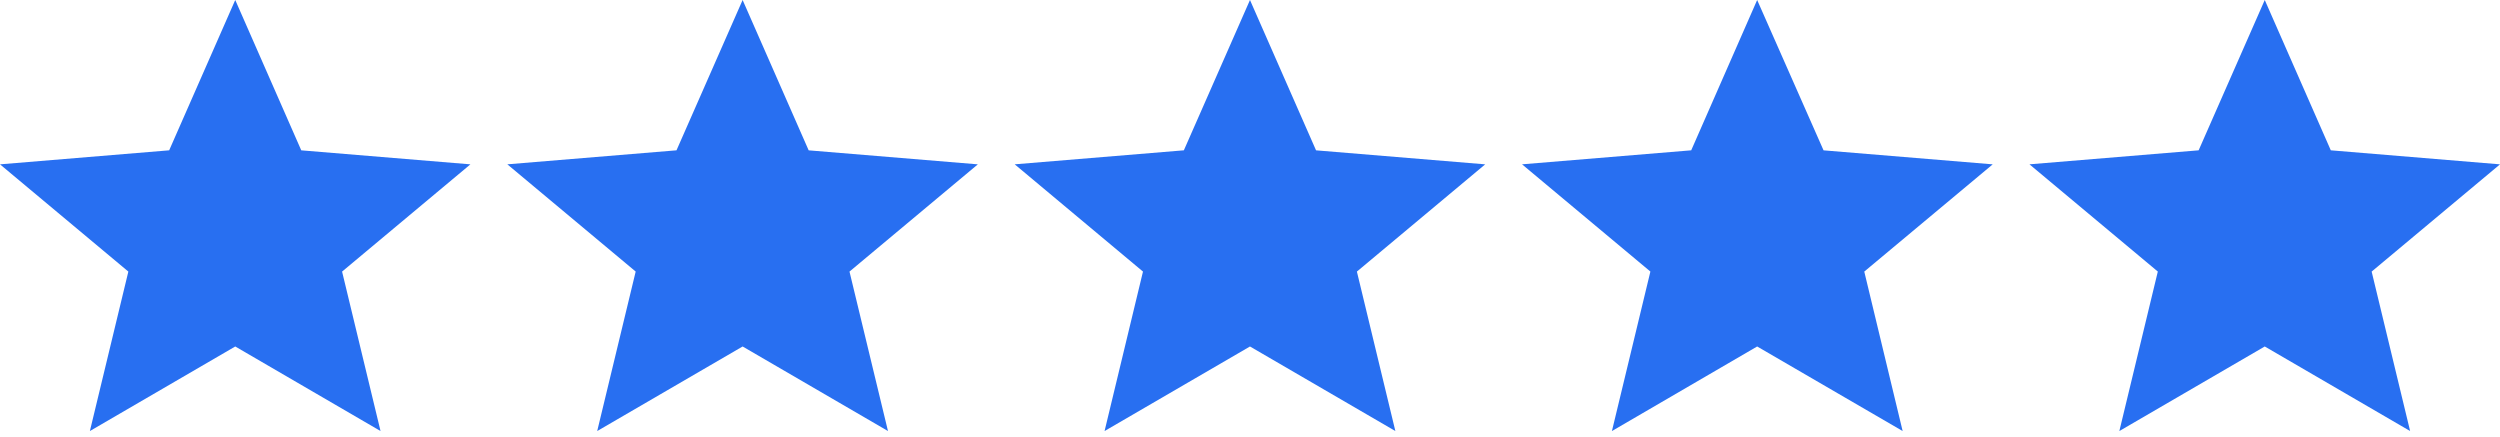 <svg width="103" height="18" viewBox="0 0 103 18" fill="none" xmlns="http://www.w3.org/2000/svg">
<path d="M30.596 14.275L36.585 17.759L34.999 11.189L40.287 6.771L33.317 6.194L30.596 0L27.872 6.193L20.902 6.77L26.19 11.188L24.605 17.759L30.596 14.275Z" fill="#286FF1"/>
<path d="M9.692 14.275L15.678 17.759L14.094 11.189L19.381 6.771L12.412 6.194L9.692 0L6.97 6.193L0 6.771L5.288 11.189L3.703 17.759L9.692 14.275Z" fill="#286FF1"/>
<path d="M51.499 14.275L57.489 17.759L55.904 11.189L61.19 6.771L54.221 6.194L51.499 0L48.775 6.193L41.806 6.77L47.091 11.189L45.508 17.759L51.499 14.275Z" fill="#286FF1"/>
<path d="M72.395 14.275L78.389 17.759L76.808 11.189L82.1 6.771L75.13 6.194L72.395 0L69.678 6.193L62.708 6.77L67.996 11.188L66.411 17.759L72.395 14.275Z" fill="#286FF1"/>
<path d="M93.308 14.275L99.297 17.759L97.712 11.189L103 6.771L96.029 6.193L93.308 0L90.584 6.193L83.614 6.77L88.902 11.188L87.317 17.759L93.308 14.275Z" fill="#286FF1"/>
</svg>
